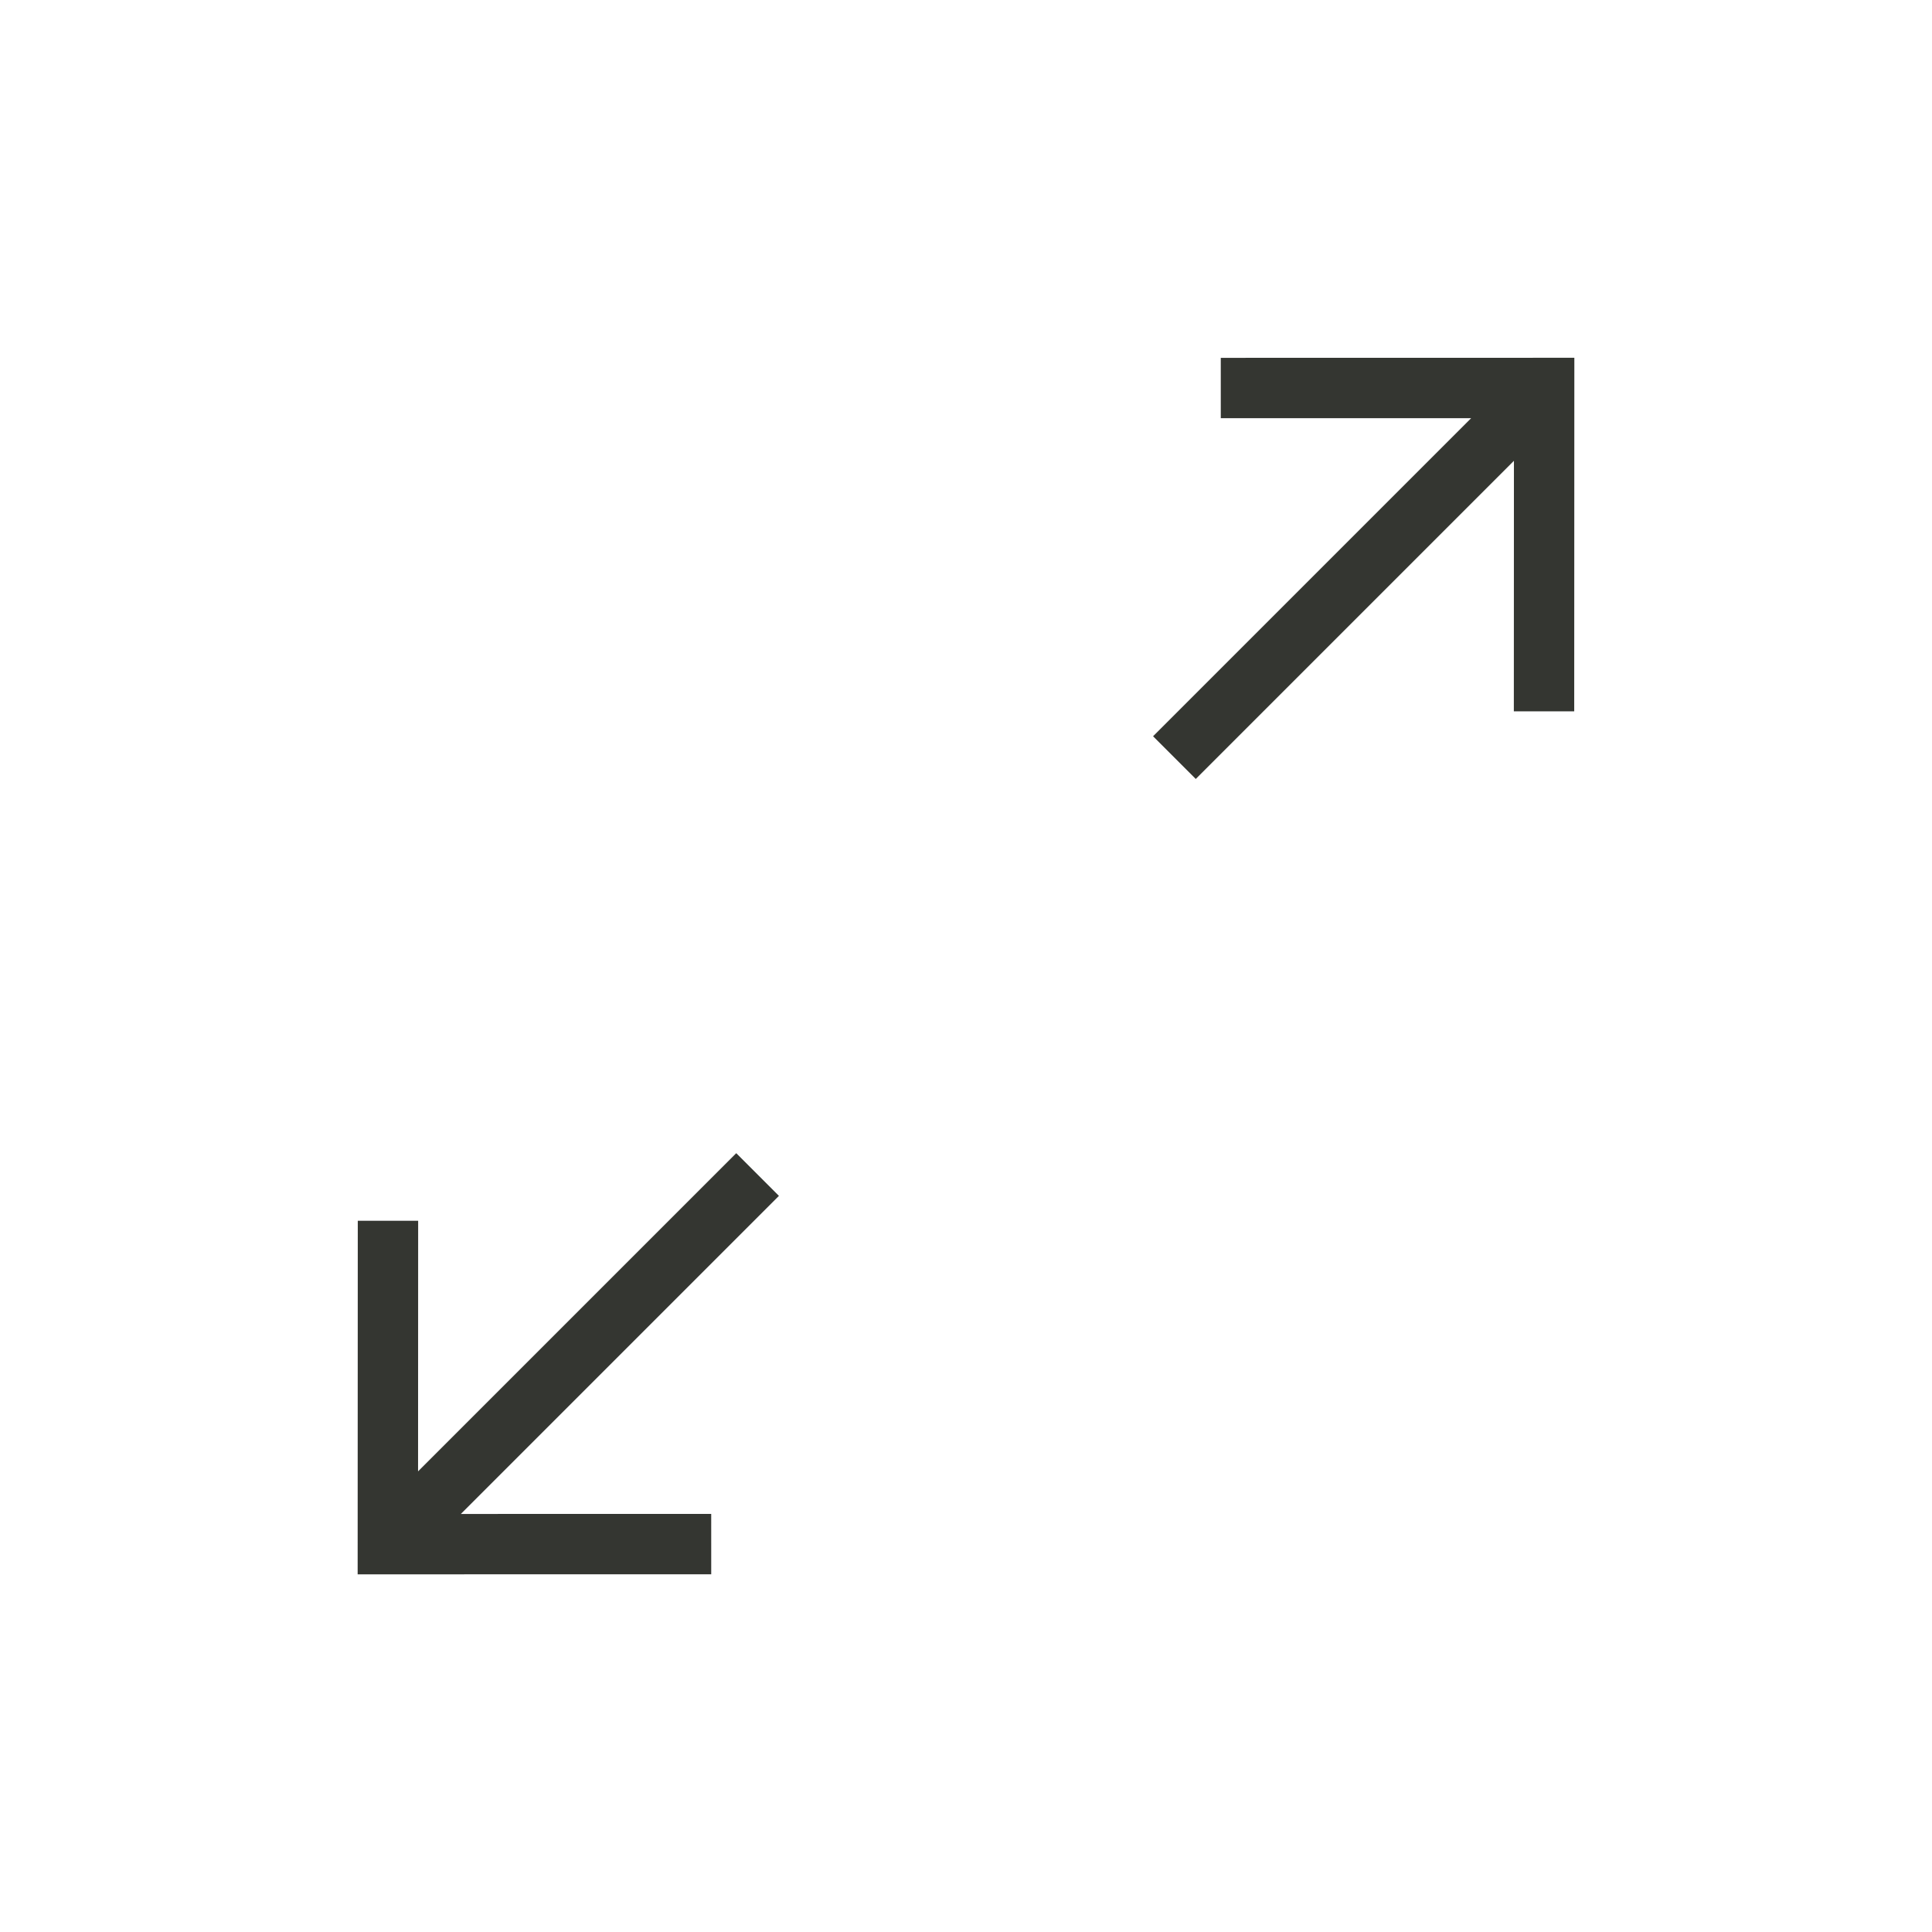 <?xml version="1.0" encoding="utf-8"?>
<svg viewBox="0 0 32 32" width="32" height="32" xml:space="preserve" xmlns="http://www.w3.org/2000/svg">
    <path fill="none" stroke="#343631" d="m 11.78,25.575 -5.356,9.29e-4 0.002,-5.356 m -5.25e-5,5.356 6.122,-6.122 m 13.026,-7.672 0.002,-5.356 -5.356,9.454e-4 m 5.354,-4.201e-4 -6.122,6.122" />
</svg>
